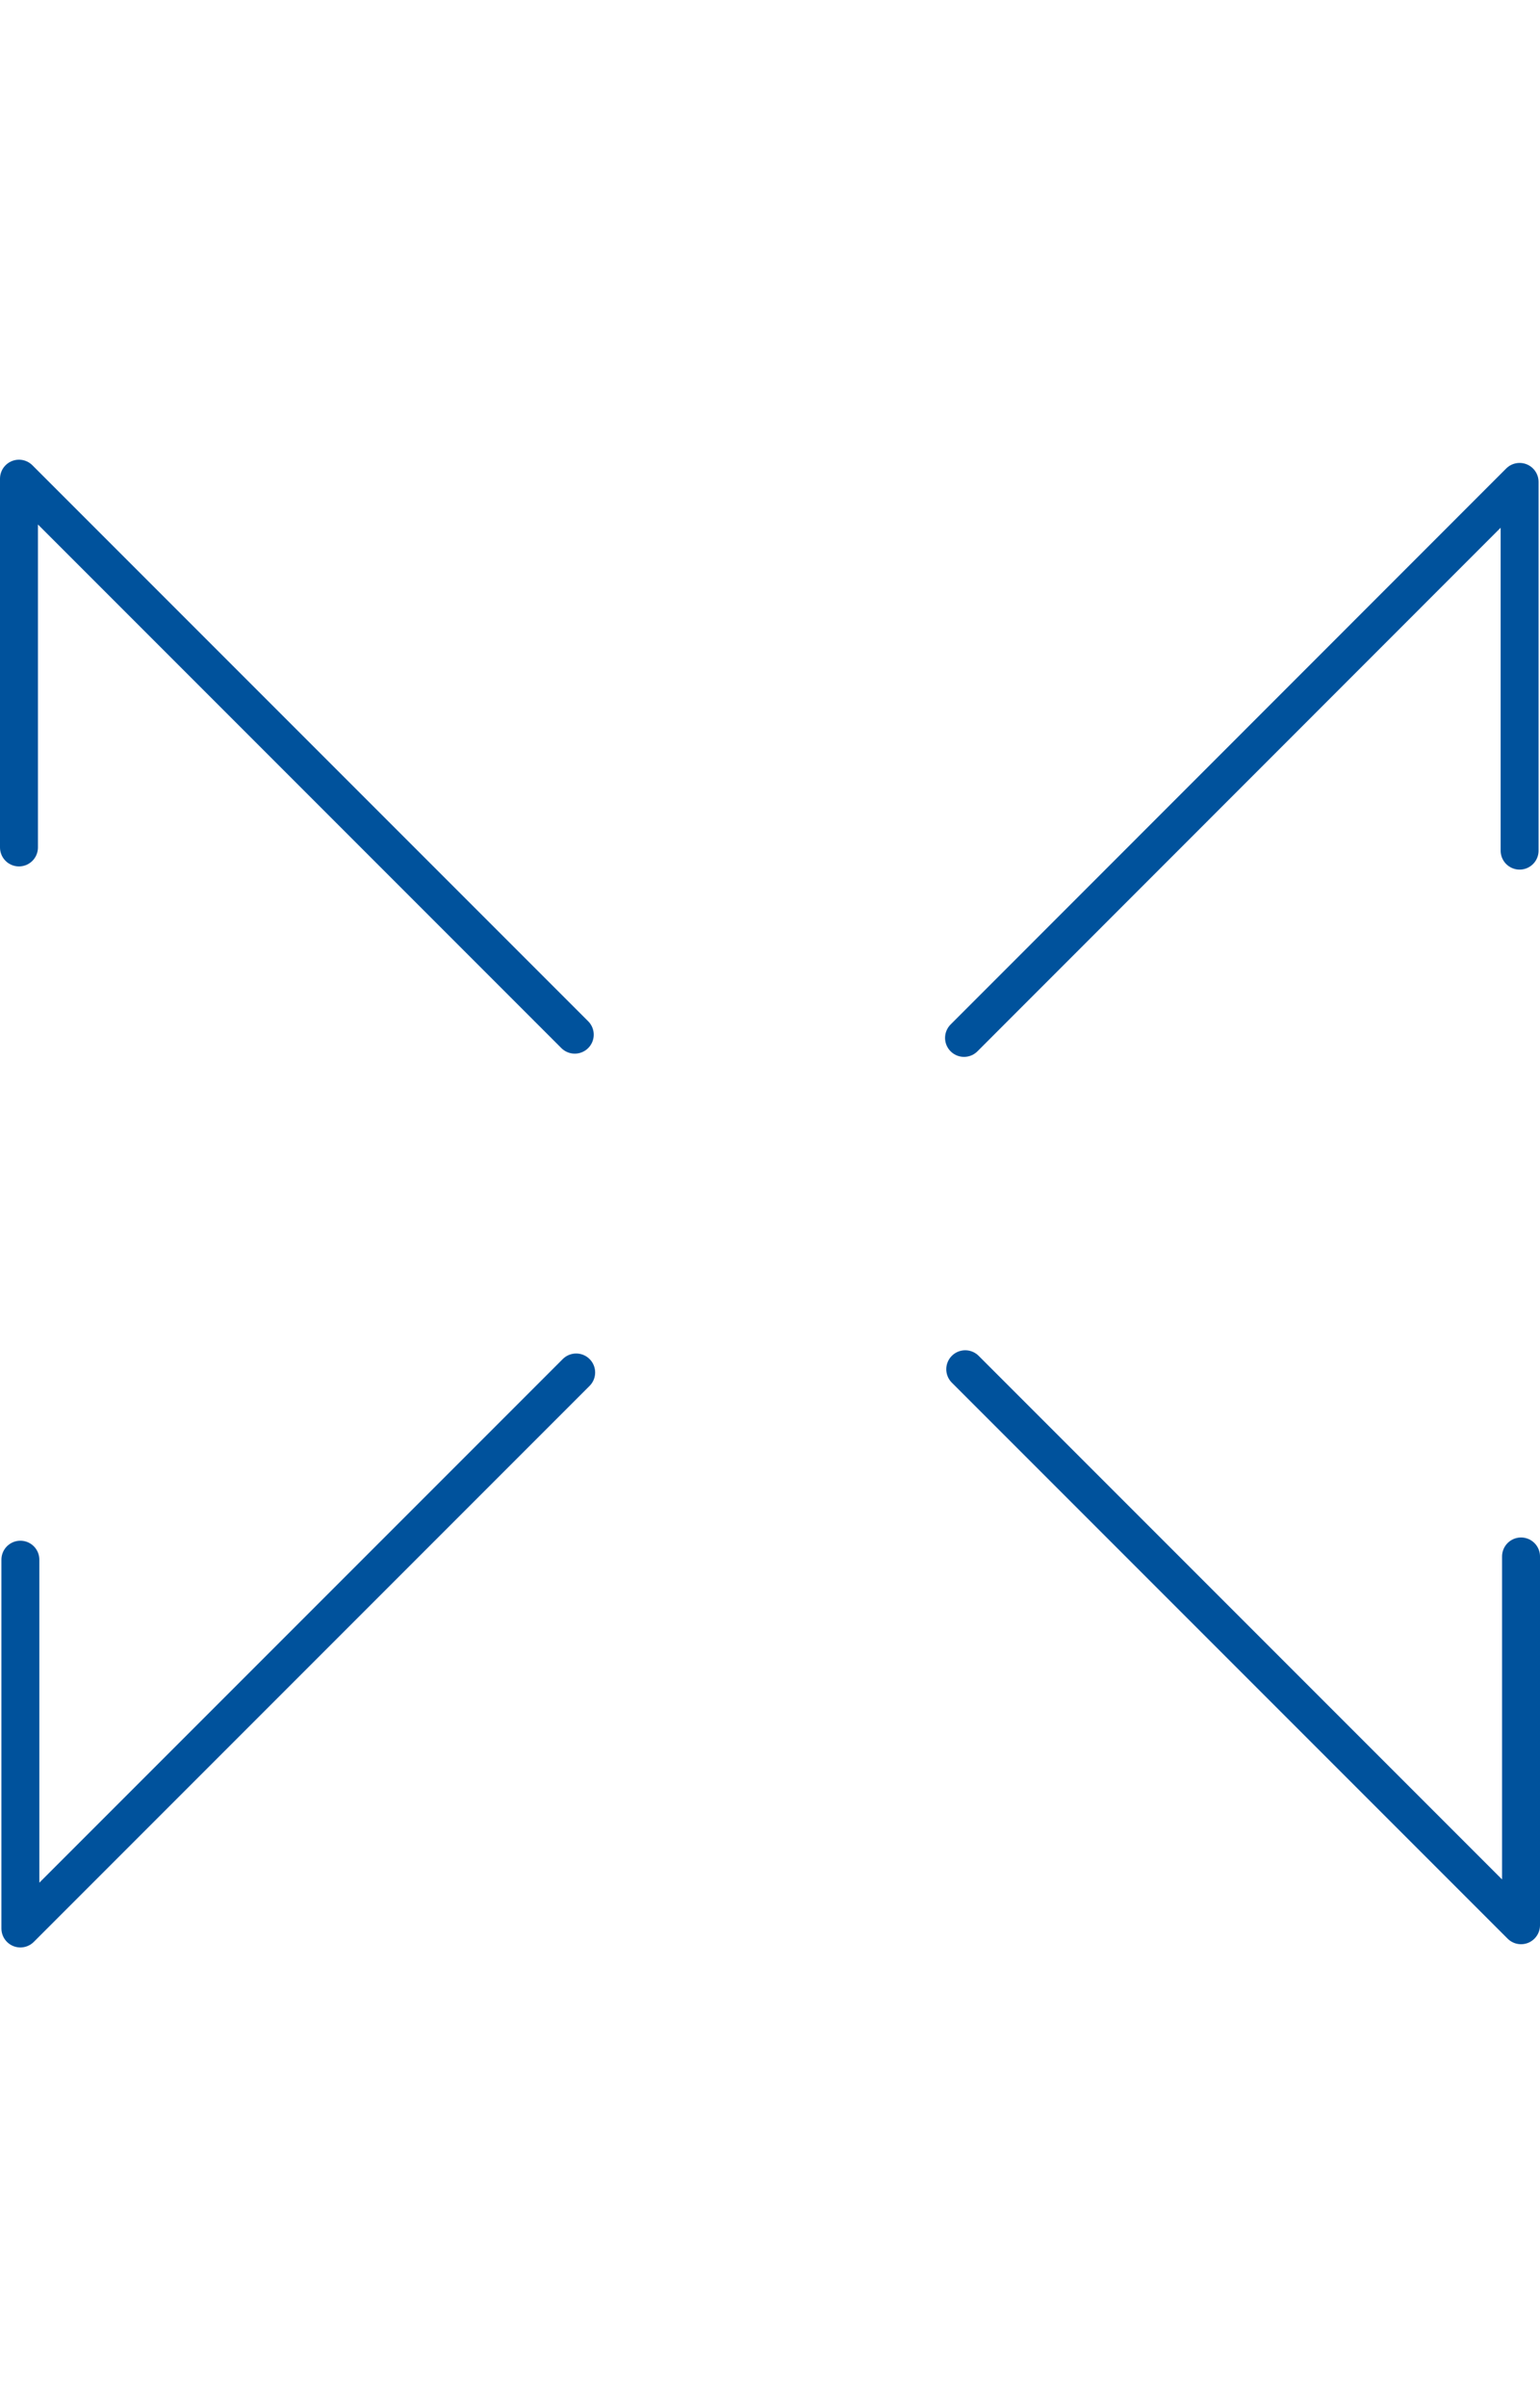 <svg xmlns="http://www.w3.org/2000/svg" width="80" height="125" viewBox="0 0 101.487 98.007"><defs><style>.a{fill:none;stroke:#00529c;stroke-linecap:round;stroke-linejoin:round;stroke-width:2.5px;}</style></defs><g transform="translate(1.25 1.25)"><path class="a" d="M37.877,37.877,1.25,1.25h0V25.543" transform="translate(-1.25 -1.25)" stroke="#00529c" fill="none" stroke-width="2.5px"></path><path class="a" d="M47.96,38.037,84.573,1.41h0V25.7" transform="translate(14.32 -1.197)" stroke="#00529c" fill="none" stroke-width="2.5px"></path><path class="a" d="M37.947,45.41,1.32,82.037h0V57.743" transform="translate(-1.227 13.47)" stroke="#00529c" fill="none" stroke-width="2.5px"></path><path class="a" d="M48.02,45.25,84.647,81.877h0V57.583" transform="translate(14.34 13.417)" stroke="#00529c" fill="none" stroke-width="2.5px"></path></g></svg>